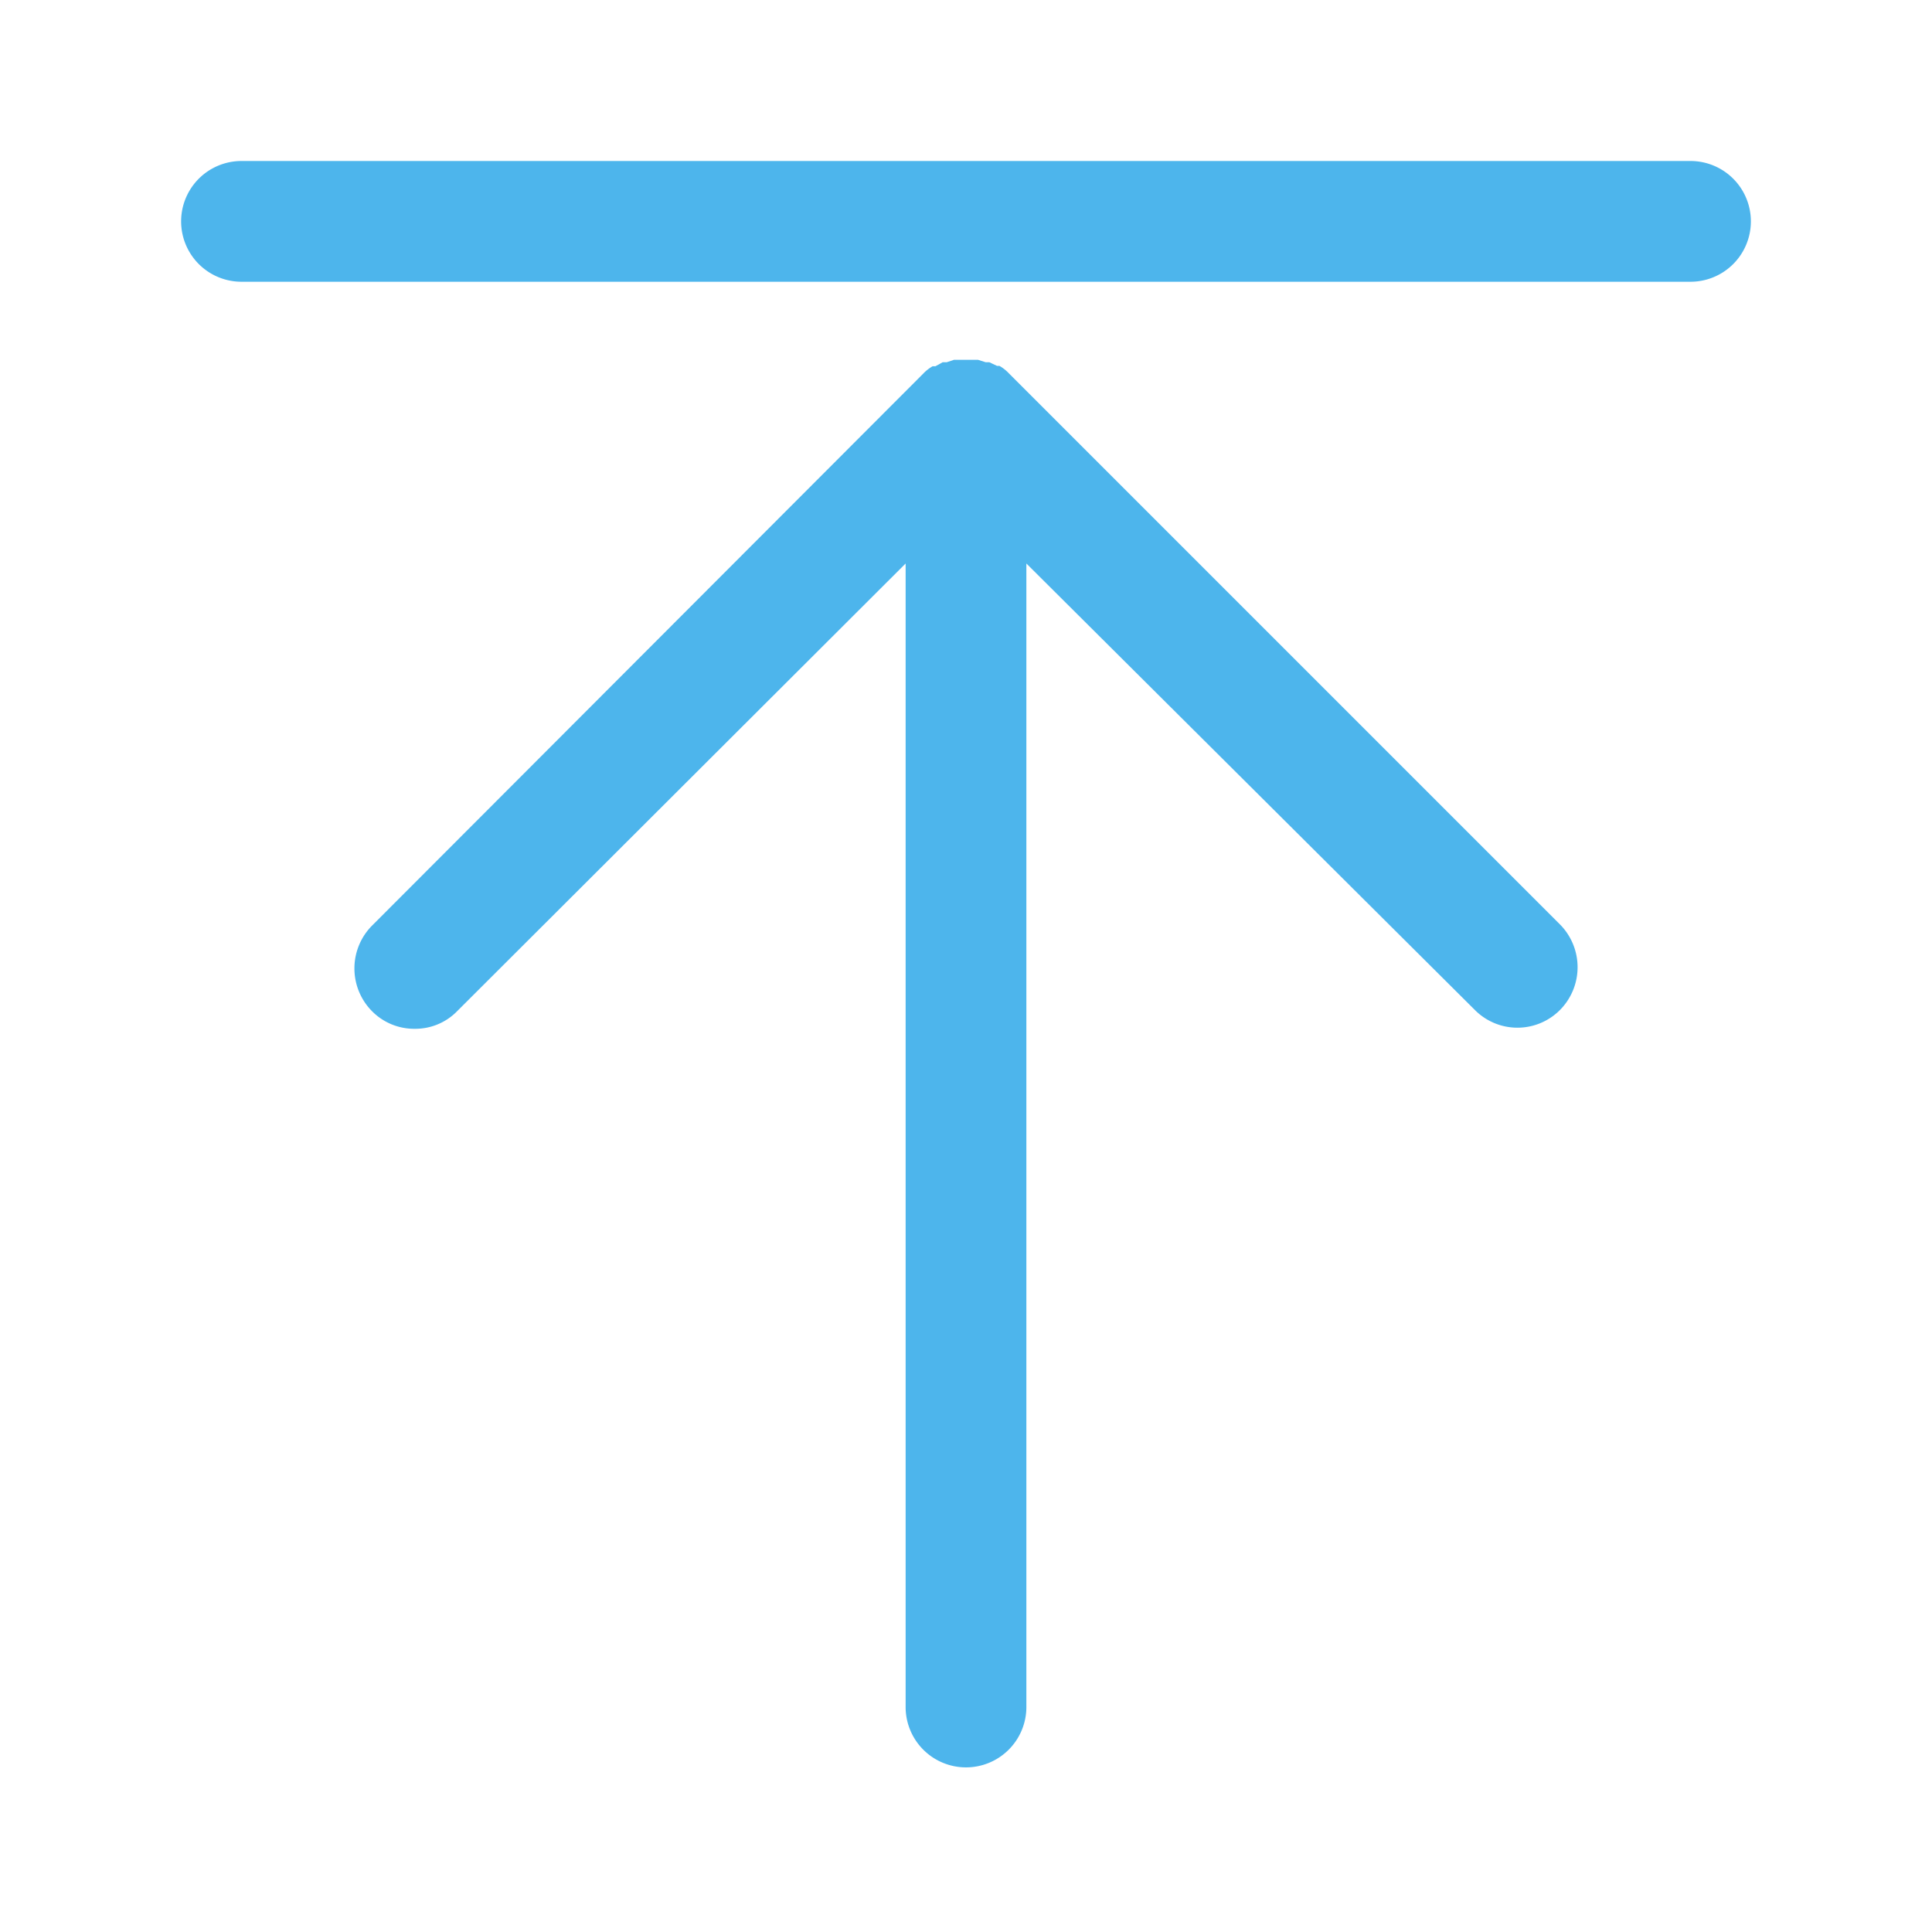 <svg id="图层_1" data-name="图层 1" xmlns="http://www.w3.org/2000/svg" viewBox="0 0 48 48"><defs><style>.cls-1{fill:#4db5ec;}</style></defs><title>置顶</title><path class="cls-1" d="M42,4H6A1.5,1.5,0,0,0,6,7H42a1.5,1.5,0,0,0,0-3Z"/><path class="cls-1" d="M25.06,9.27a1,1,0,0,0-.23-.18l-.06,0L24.58,9l-.09,0-.19-.06-.3,0-.3,0-.18.06-.1,0-.18.1-.07,0a1,1,0,0,0-.23.18L9.24,23a1.51,1.51,0,0,0,0,2.12,1.47,1.47,0,0,0,1.06.44,1.45,1.45,0,0,0,1.06-.44L22.5,14V42.41a1.5,1.5,0,0,0,3,0V14L36.64,25.09a1.49,1.49,0,0,0,2.12,0,1.51,1.51,0,0,0,0-2.12Z"/></svg>